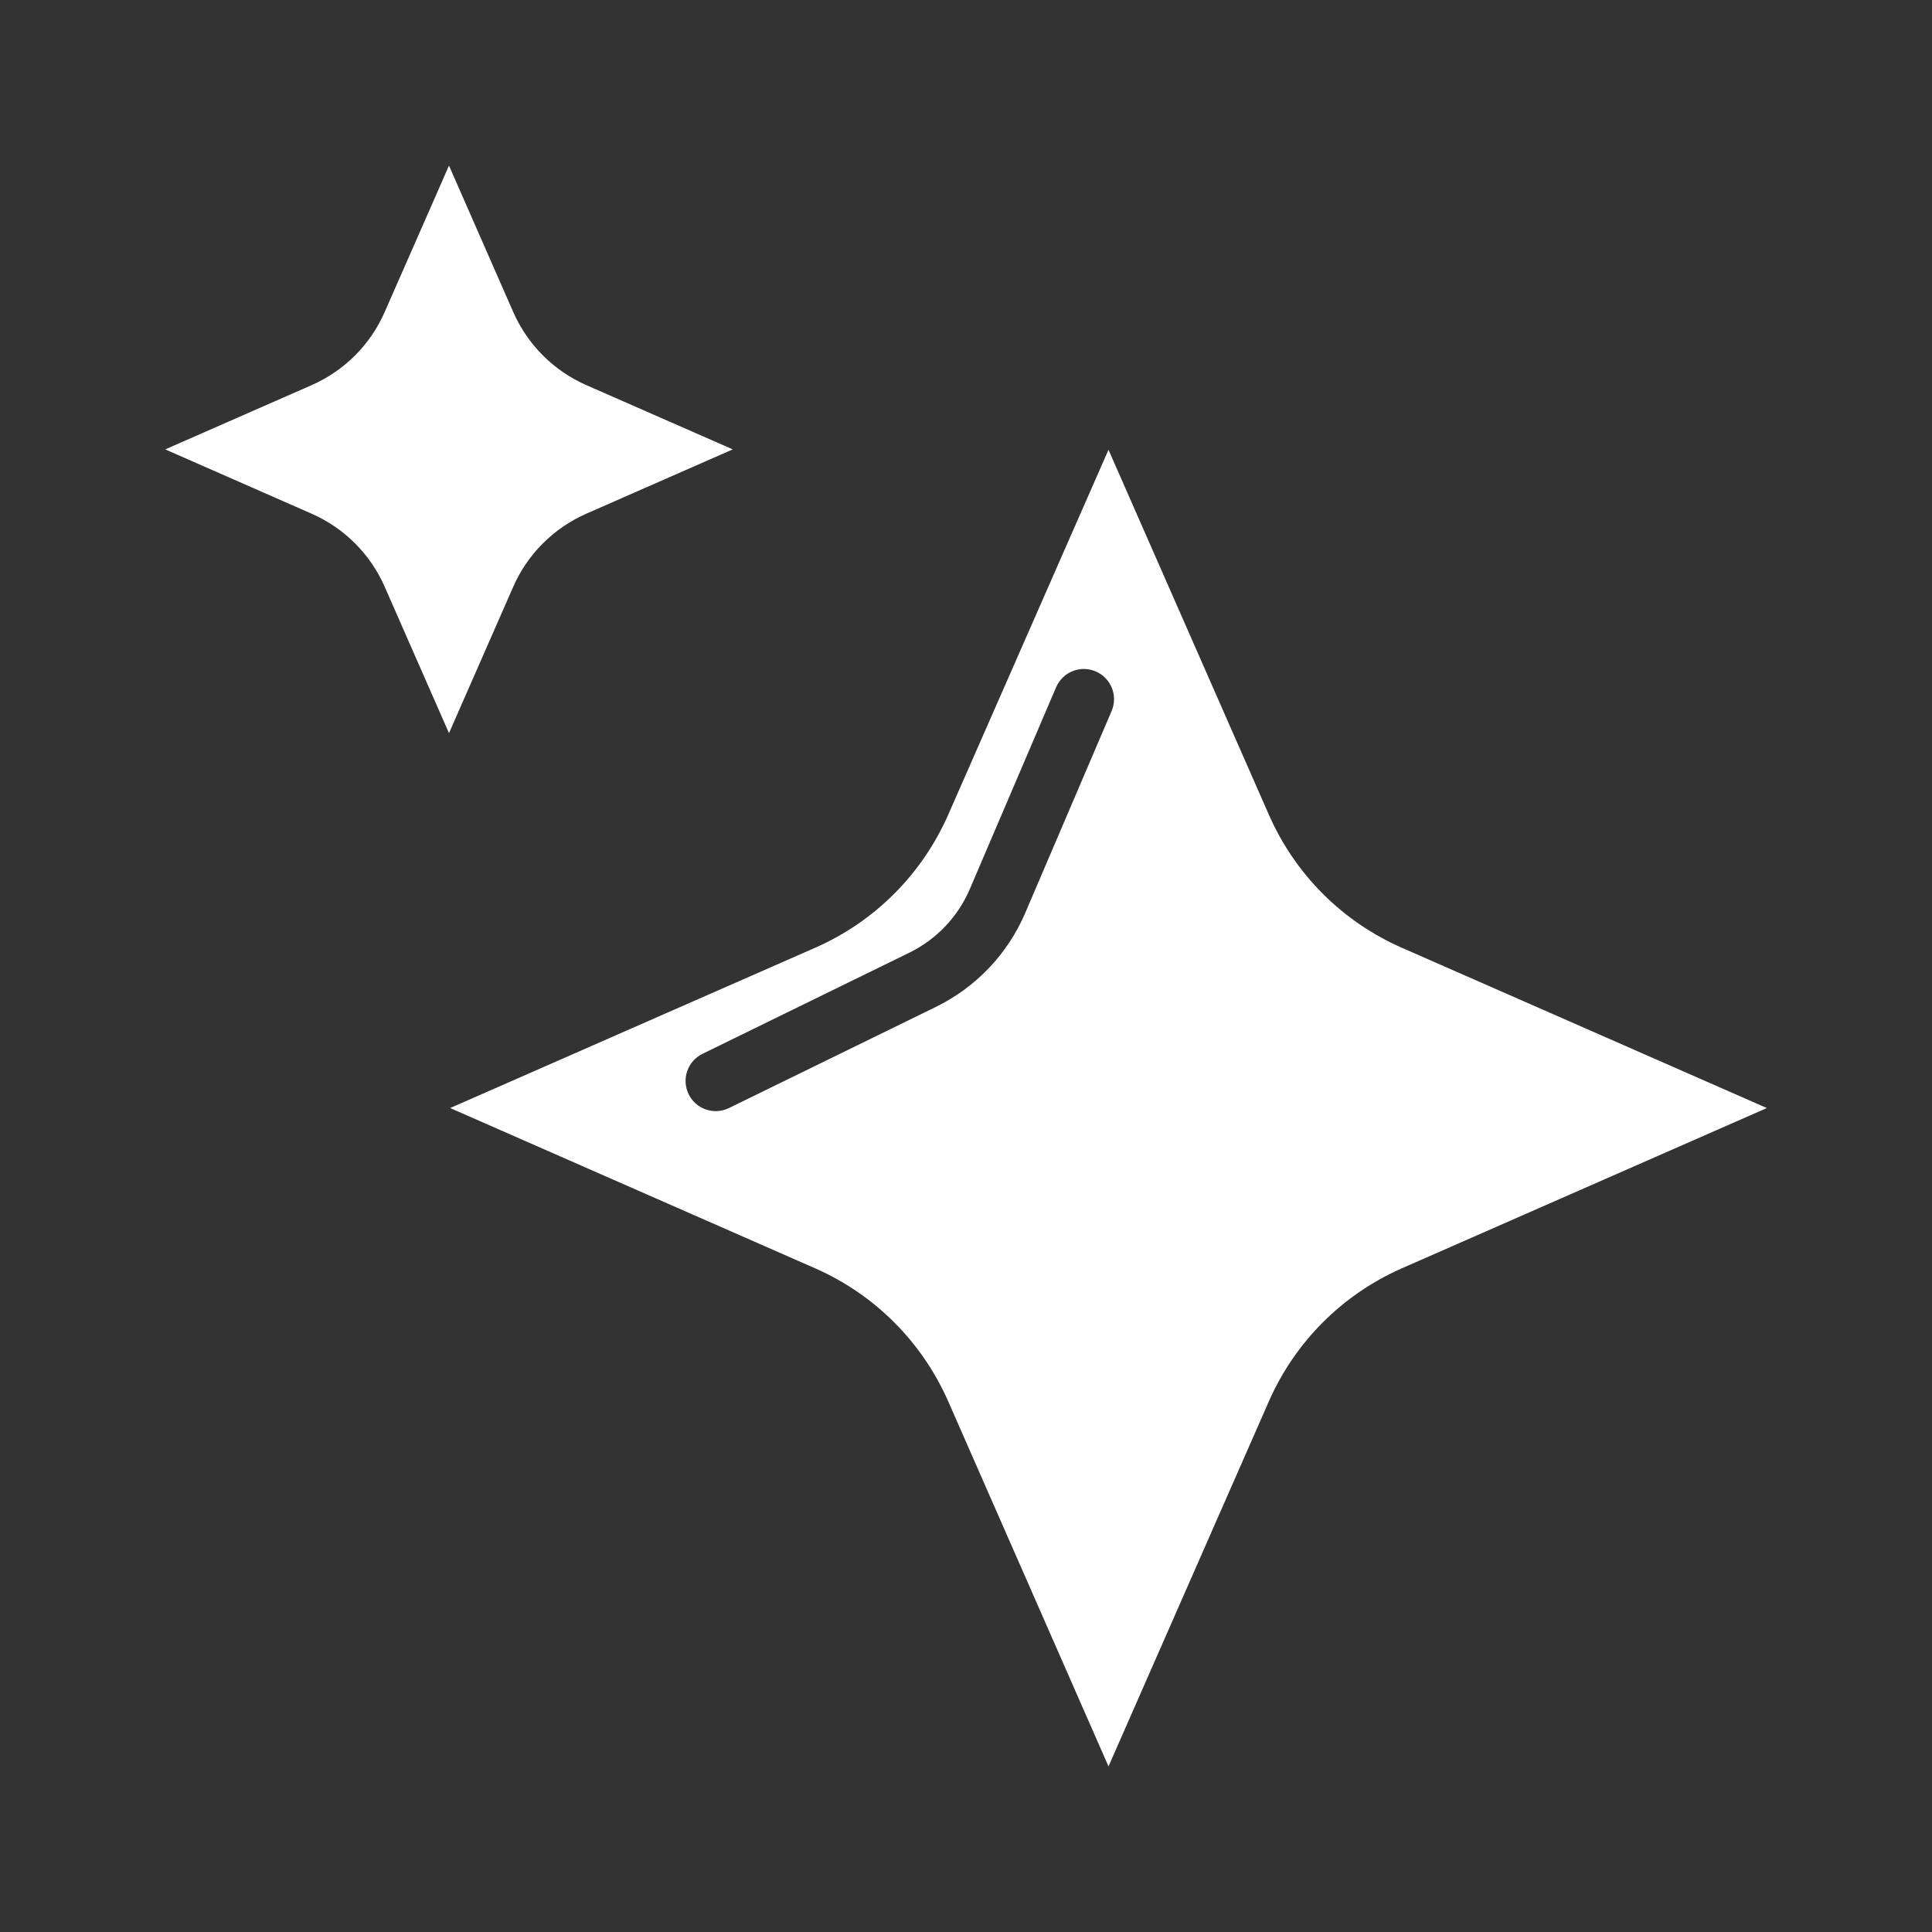 <svg width="25" height="25" viewBox="0 0 25 25" fill="none" xmlns="http://www.w3.org/2000/svg">
<rect x="0" y="0" width="25" height="25" fill="#333333" stroke="none"/>
<g id="Layer_1">
<path id="Vector" d="M12.271 10.54L14.344 5.82L16.418 10.54C16.757 11.313 17.369 11.926 18.142 12.265L22.863 14.338L18.142 16.411C17.369 16.751 16.757 17.364 16.418 18.136L14.344 22.857L12.271 18.136C11.931 17.363 11.319 16.751 10.546 16.411L5.825 14.338L10.546 12.265C11.319 11.926 11.931 11.313 12.271 10.54ZM8.911 14.159C8.978 14.297 9.117 14.378 9.262 14.378C9.319 14.378 9.378 14.365 9.433 14.338L12.109 13.03C12.629 12.776 13.041 12.343 13.268 11.81L14.384 9.201C14.469 9.002 14.377 8.773 14.178 8.688C13.98 8.603 13.751 8.695 13.666 8.893L12.55 11.503C12.396 11.863 12.118 12.156 11.766 12.328L9.091 13.636C8.897 13.73 8.816 13.964 8.911 14.159H8.911Z" fill="white"/>
<path id="Vector_2" d="M4.978 4.037L5.81 2.143L6.641 4.037C6.828 4.462 7.164 4.797 7.588 4.984L9.482 5.815L7.587 6.647C7.164 6.834 6.827 7.169 6.641 7.593L5.81 9.487L4.978 7.593C4.792 7.169 4.456 6.834 4.032 6.647L2.138 5.815L4.032 4.984C4.456 4.797 4.792 4.462 4.978 4.037Z" fill="white"/>
</g>
</svg>
